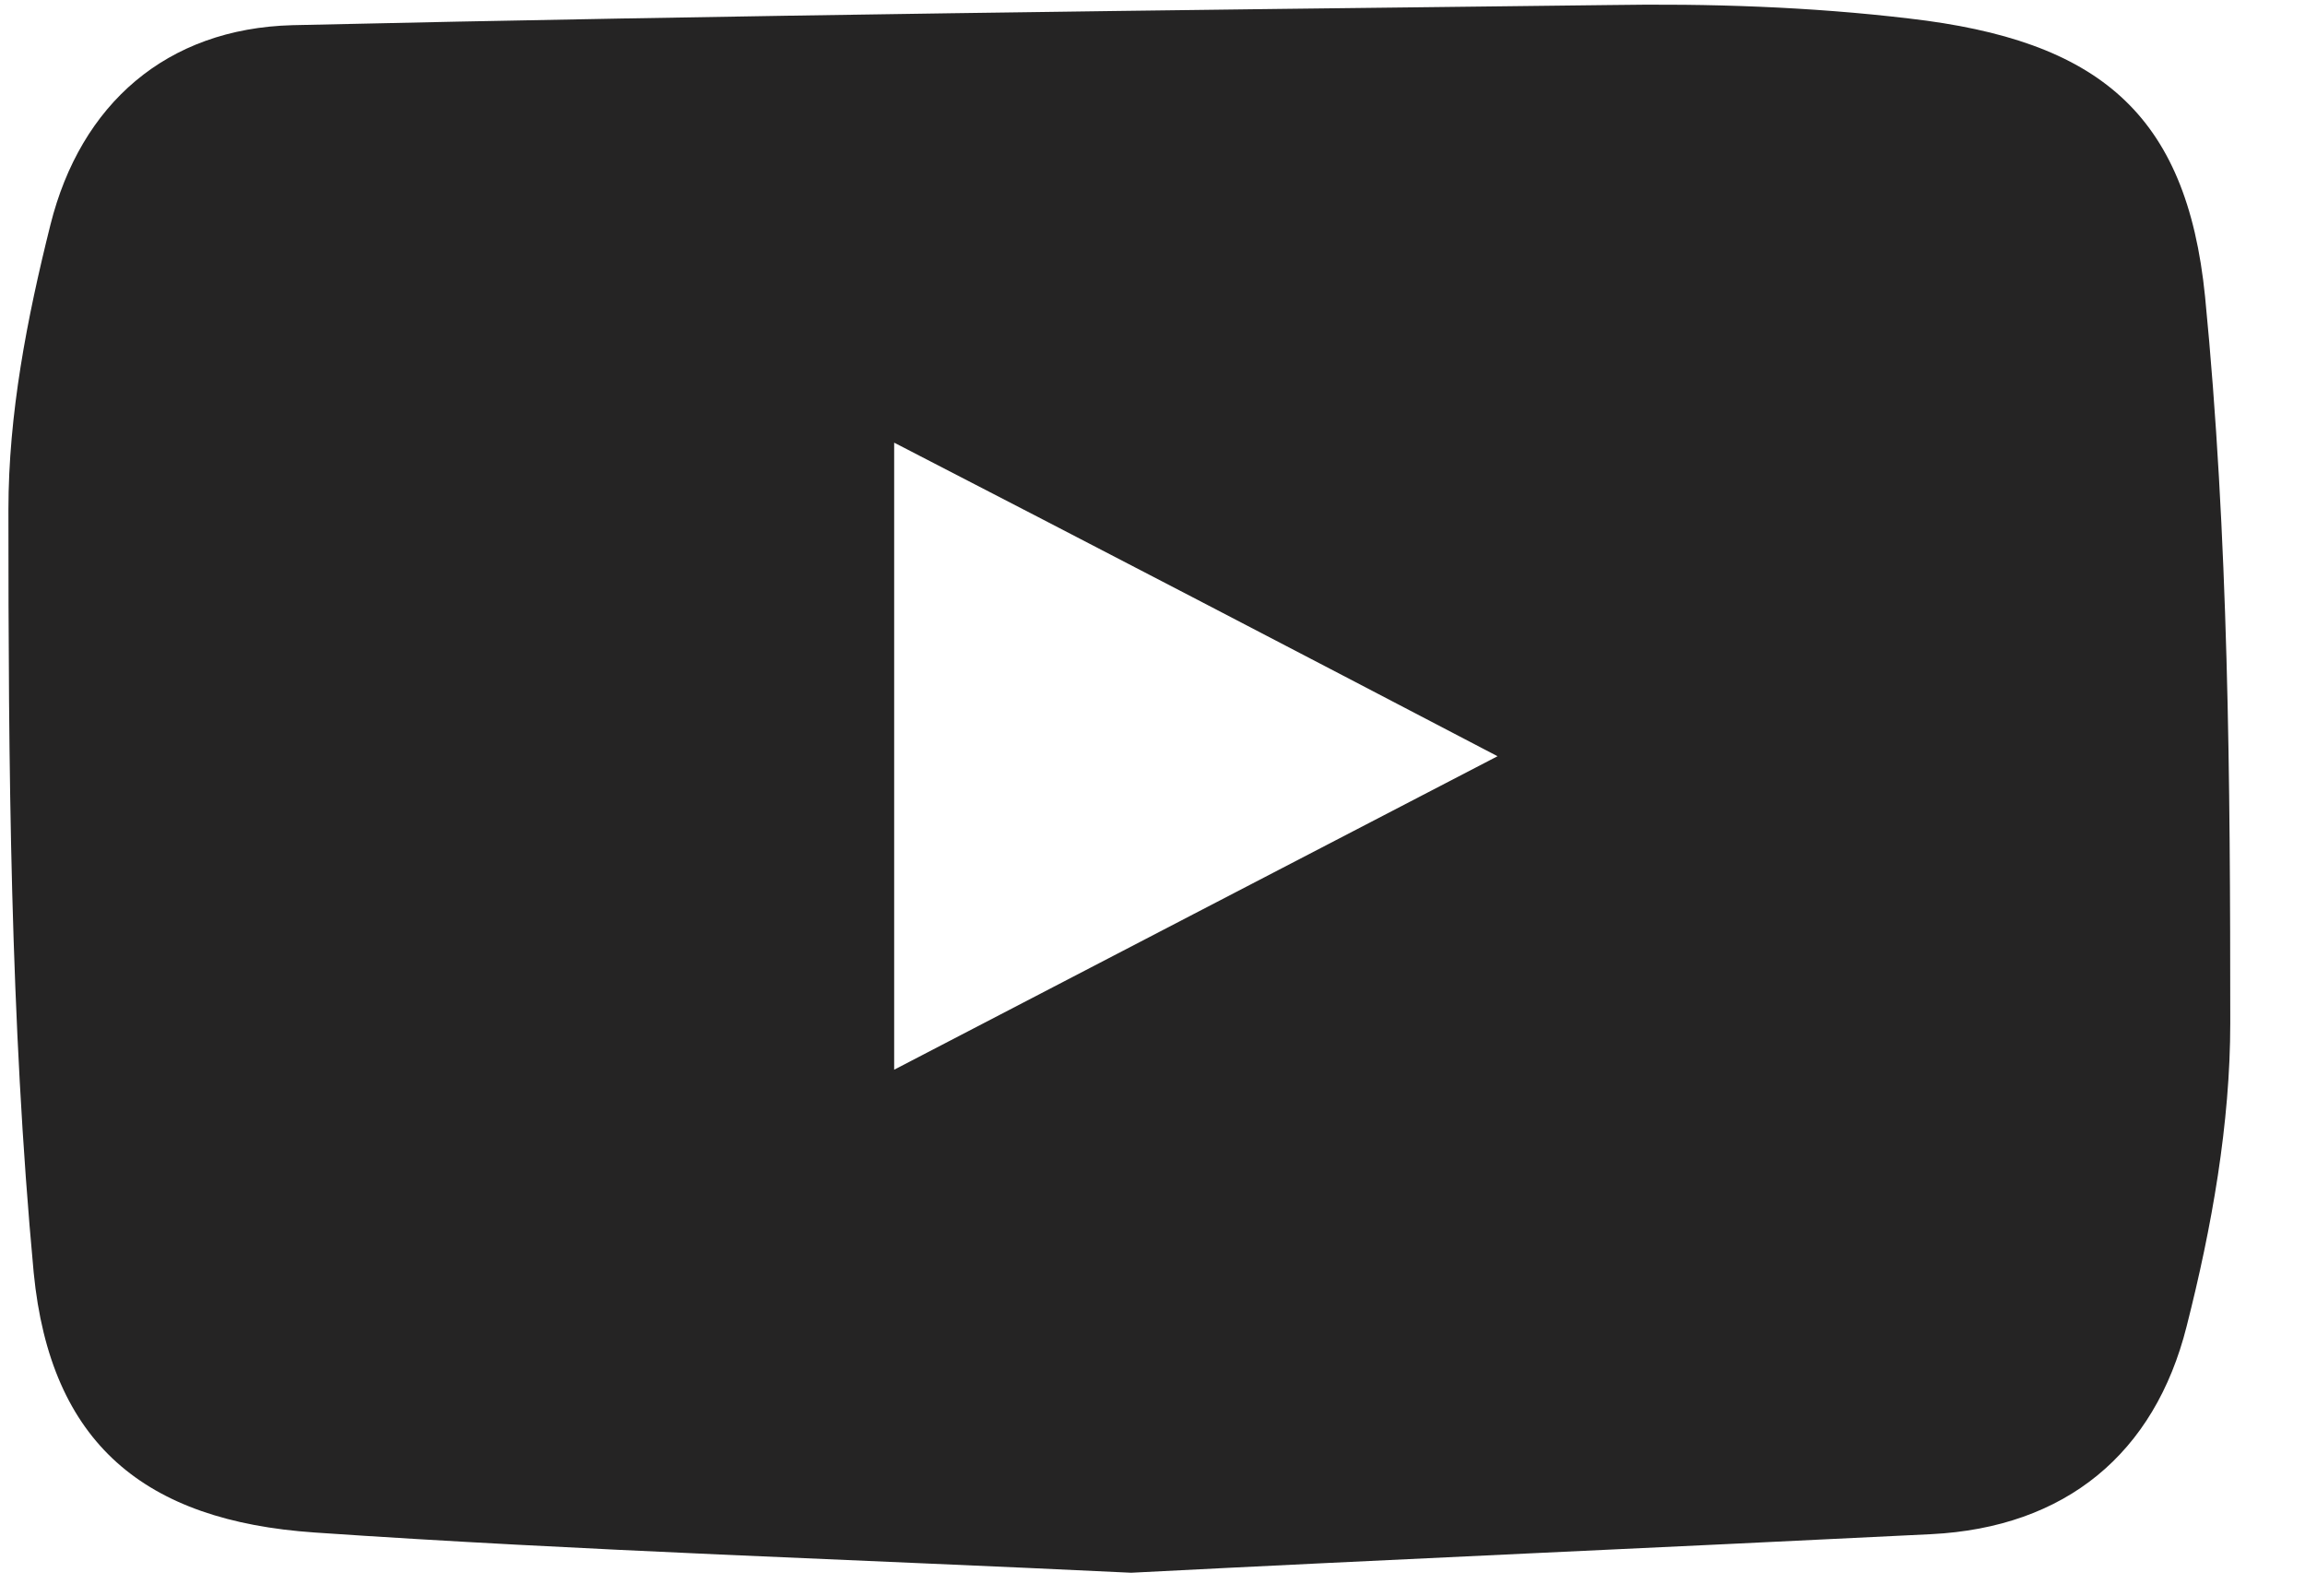 <svg width="26" height="18" viewBox="0 0 26 18" fill="none" xmlns="http://www.w3.org/2000/svg">
<path d="M12.759 17.74C9.631 17.589 6.579 17.494 3.546 17.286C1.631 17.154 0.569 16.284 0.38 14.355C0.114 11.499 0.095 8.624 0.095 5.75C0.095 4.672 0.304 3.594 0.569 2.535C0.91 1.173 1.877 0.322 3.299 0.284C8.247 0.171 13.195 0.114 18.143 0.057C19.28 0.038 20.418 0.076 21.537 0.209C23.66 0.454 24.665 1.268 24.873 3.348C25.138 6.052 25.157 8.795 25.157 11.537C25.157 12.671 24.949 13.844 24.665 14.96C24.304 16.397 23.299 17.229 21.783 17.305C18.75 17.456 15.697 17.589 12.759 17.74ZM10.086 4.993C10.086 7.433 10.086 9.665 10.086 12.066C12.38 10.875 14.522 9.759 16.892 8.53C14.503 7.282 12.361 6.166 10.086 4.993Z" fill="#252424"/>
</svg>
